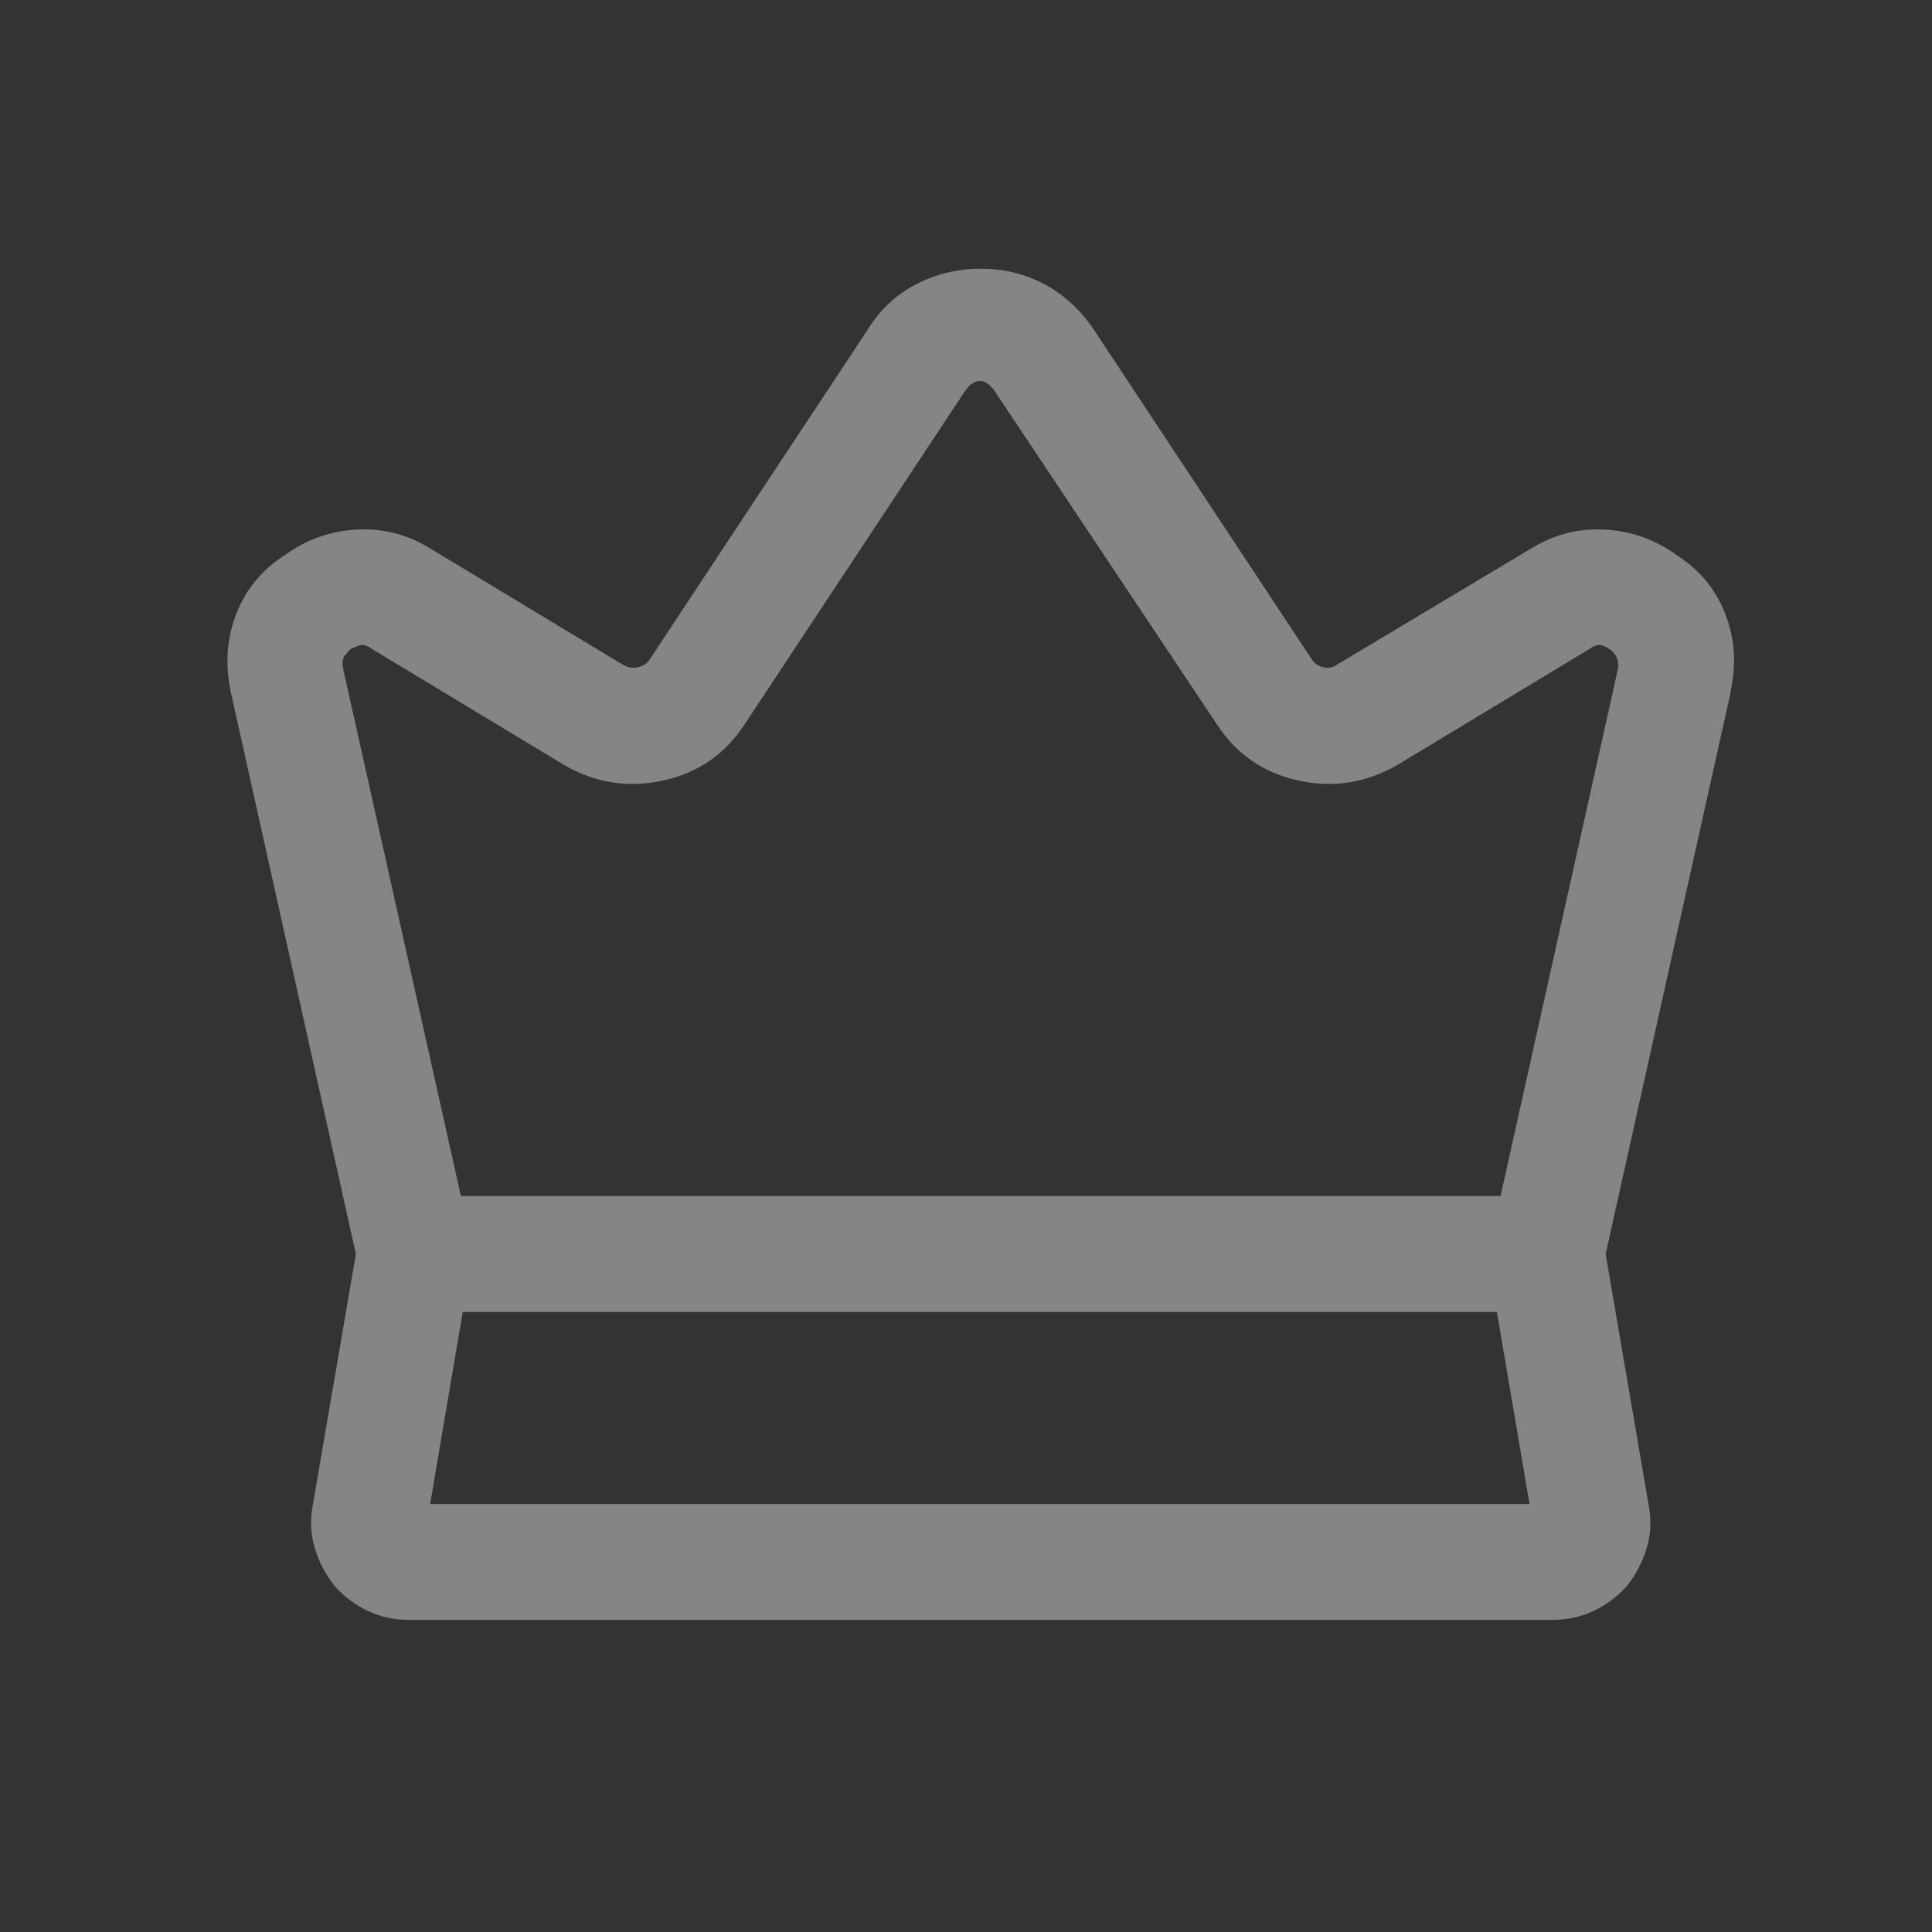 <svg width="25" height="25" viewBox="0 0 25 25" fill="none" xmlns="http://www.w3.org/2000/svg">
<rect x="0" y="0" width="25" height="25" fill="#333333" stroke="none"/>
<path d="M21.691 7.18C21.41 6.977 21.097 6.868 20.753 6.852C20.41 6.836 20.089 6.922 19.792 7.11L17.285 8.61C17.238 8.641 17.183 8.649 17.12 8.633C17.058 8.618 17.011 8.586 16.98 8.54L14.144 4.25C13.972 4 13.761 3.809 13.511 3.676C13.261 3.543 12.988 3.477 12.691 3.477C12.394 3.477 12.117 3.543 11.859 3.676C11.601 3.809 11.394 4 11.238 4.25L8.402 8.54C8.371 8.586 8.324 8.618 8.261 8.633C8.199 8.649 8.136 8.641 8.074 8.61L5.589 7.11C5.292 6.922 4.972 6.836 4.628 6.852C4.285 6.868 3.972 6.977 3.691 7.18C3.394 7.368 3.183 7.622 3.058 7.942C2.933 8.262 2.91 8.602 2.988 8.961L4.605 16.227L4.042 19.508C4.011 19.696 4.023 19.875 4.078 20.047C4.132 20.219 4.214 20.375 4.324 20.516C4.449 20.657 4.593 20.766 4.757 20.844C4.921 20.922 5.097 20.961 5.285 20.961H20.097C20.285 20.961 20.46 20.922 20.624 20.844C20.788 20.766 20.933 20.657 21.058 20.516C21.167 20.375 21.249 20.219 21.304 20.047C21.359 19.875 21.37 19.696 21.339 19.508L20.777 16.227L22.394 8.961C22.394 8.961 22.394 8.958 22.394 8.95C22.394 8.942 22.394 8.938 22.394 8.938C22.472 8.594 22.449 8.262 22.324 7.942C22.199 7.622 21.988 7.368 21.691 7.18ZM5.566 19.461L5.988 16.977H19.37L19.792 19.461H5.566ZM19.417 15.477H5.964L4.441 8.657C4.425 8.579 4.433 8.52 4.464 8.481C4.496 8.442 4.519 8.415 4.535 8.399C4.566 8.383 4.605 8.368 4.652 8.352C4.699 8.336 4.753 8.352 4.816 8.399L7.3 9.899C7.706 10.133 8.136 10.2 8.589 10.098C9.042 9.997 9.394 9.75 9.644 9.36L12.48 5.071C12.542 4.977 12.609 4.93 12.679 4.93C12.749 4.93 12.816 4.977 12.878 5.071L15.738 9.36C15.988 9.75 16.339 9.997 16.792 10.098C17.245 10.2 17.675 10.133 18.081 9.899L20.566 8.399C20.628 8.352 20.683 8.336 20.73 8.352C20.777 8.368 20.808 8.383 20.824 8.399C20.855 8.415 20.882 8.442 20.906 8.481C20.929 8.52 20.941 8.571 20.941 8.633L19.417 15.477Z" fill="white" fill-opacity="0.4"/>
</svg>
